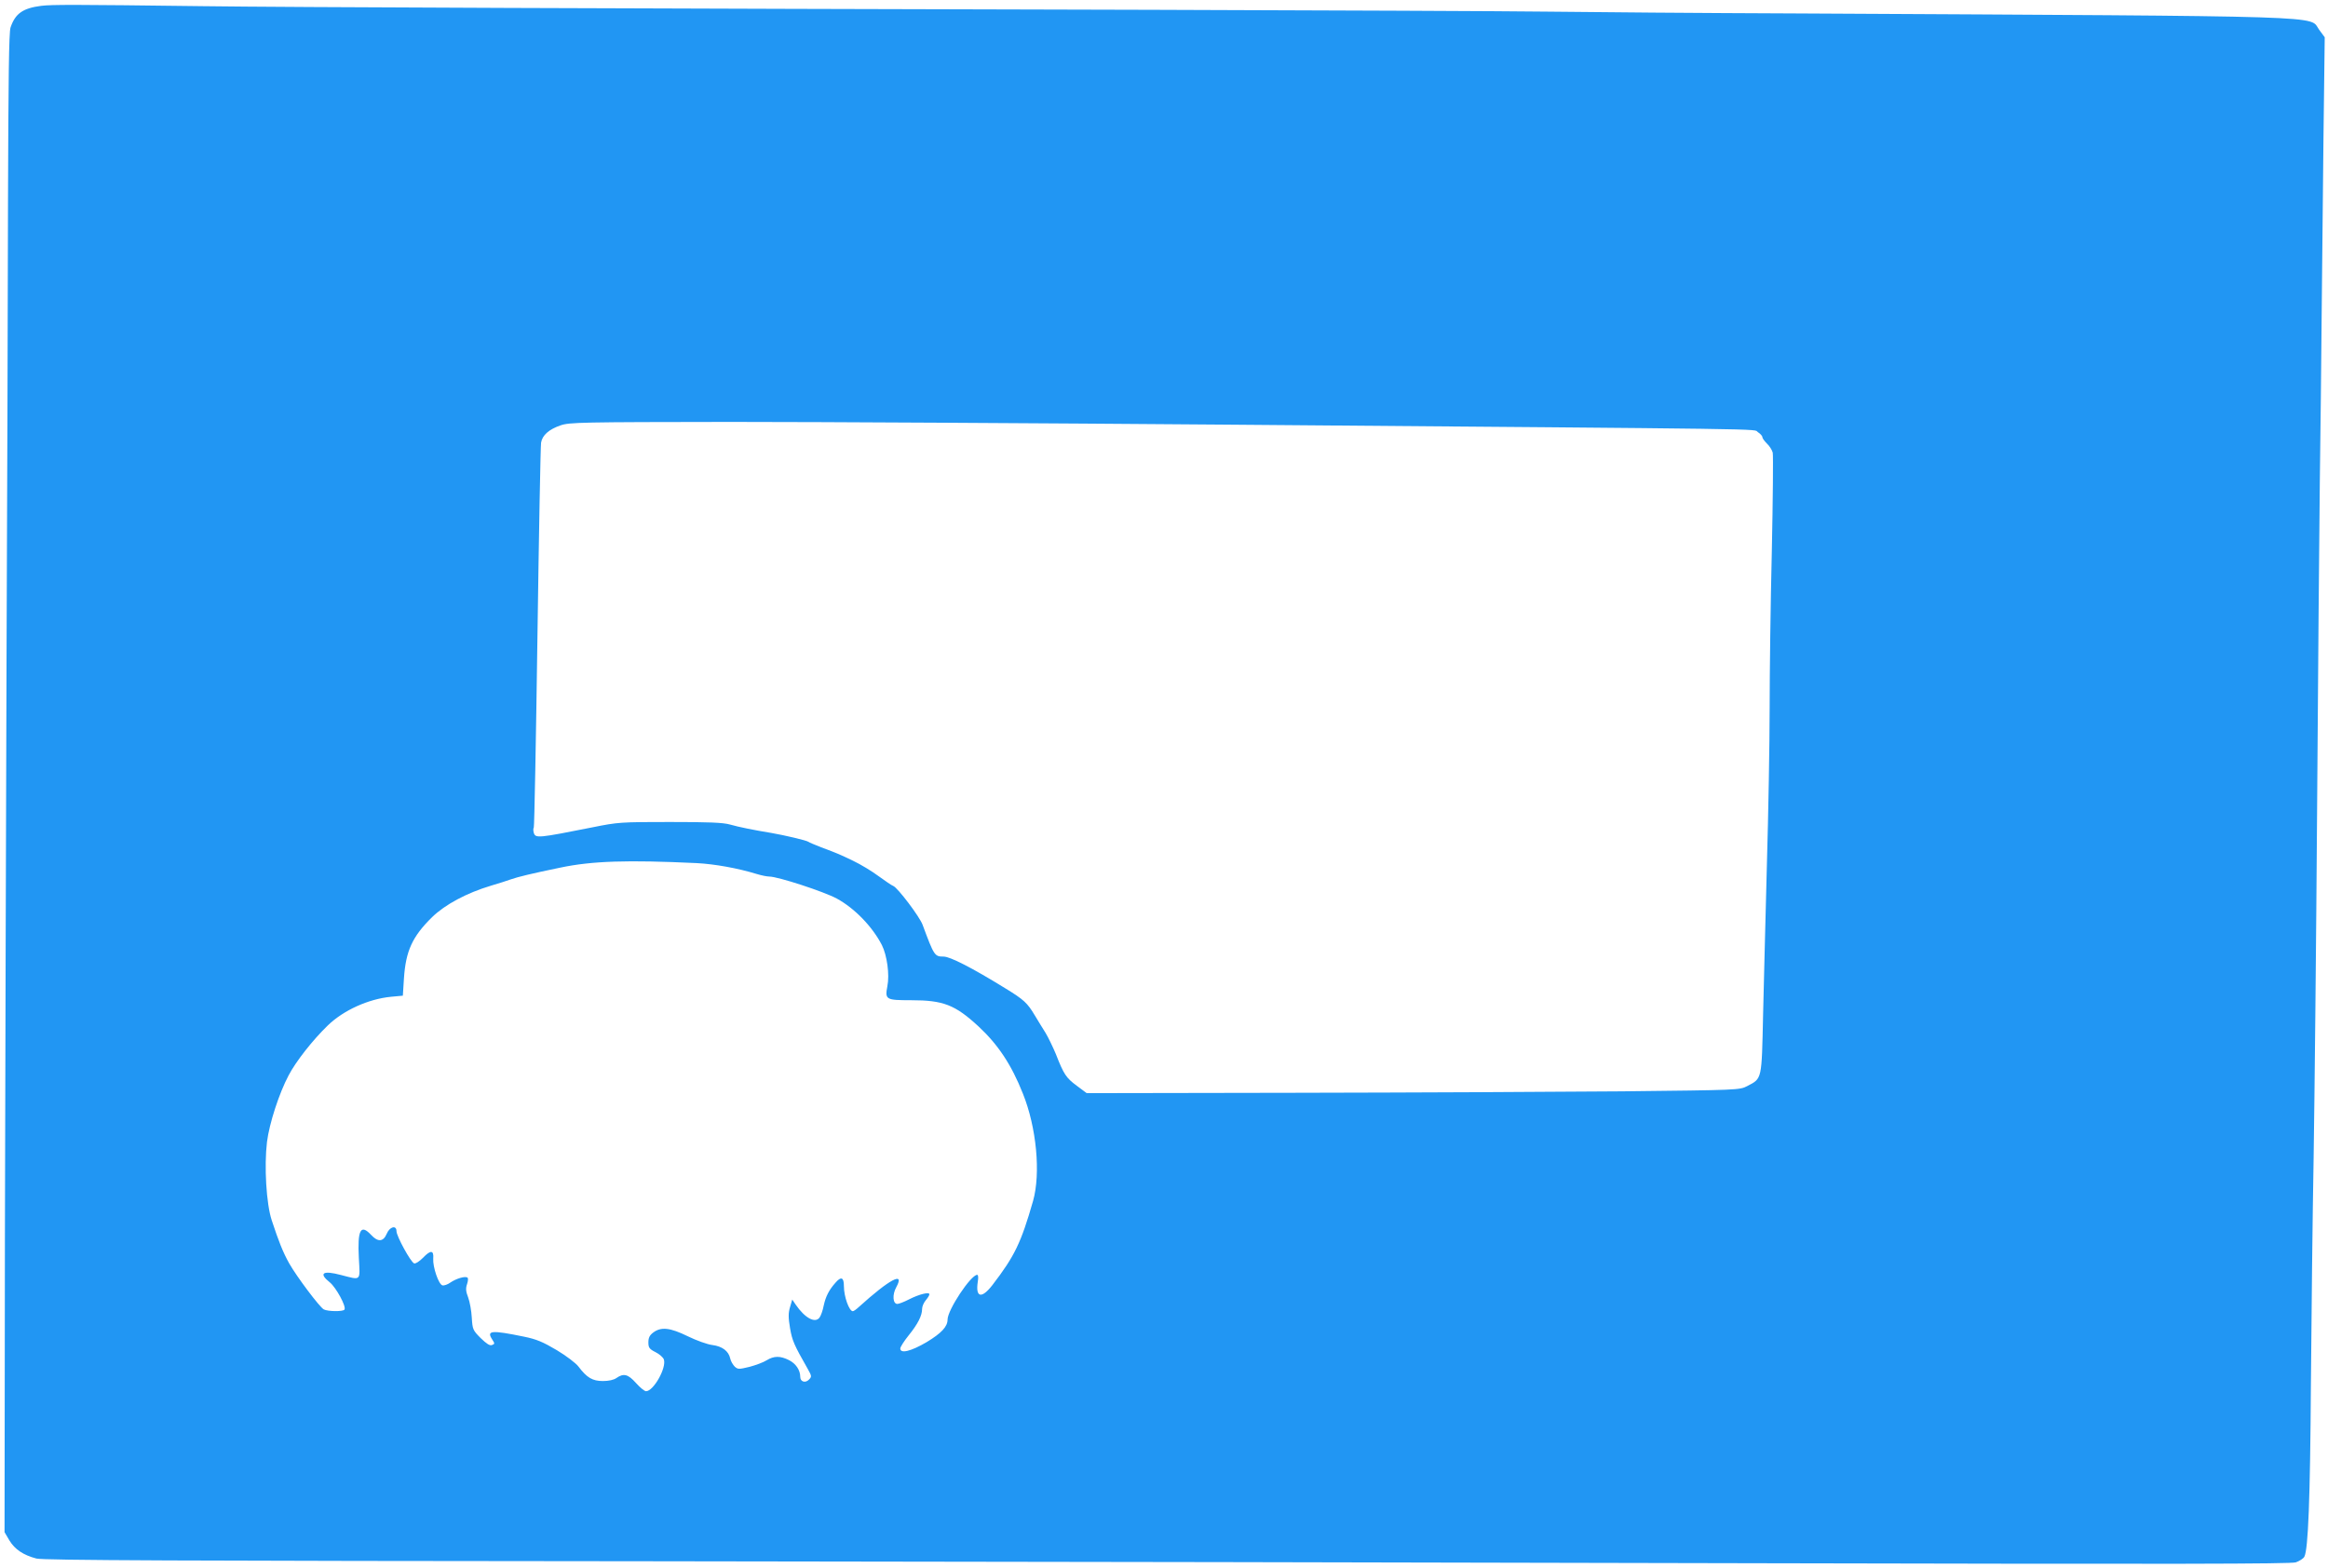 <?xml version="1.0" standalone="no"?>
<!DOCTYPE svg PUBLIC "-//W3C//DTD SVG 20010904//EN"
 "http://www.w3.org/TR/2001/REC-SVG-20010904/DTD/svg10.dtd">
<svg version="1.0" xmlns="http://www.w3.org/2000/svg"
 width="1280pt" height="862pt" viewBox="0 0 1280 862"
 preserveAspectRatio="xMidYMid meet">
<g transform="translate(0,862) scale(0.1,-0.1)"
fill="#2196f3" stroke="none">
<path d="M227 8588 c-101 -13 -143 -42 -169 -119 -9 -25 -12 -285 -14 -954 -1
-506 -4 -1635 -8 -2510 -3 -874 -7 -2314 -9 -3200 l-2 -1610 27 -46 c30 -49
76 -80 148 -99 35 -10 784 -13 3360 -15 1823 -2 4600 -7 6171 -11 2238 -5
2863 -4 2892 5 20 7 42 21 47 31 21 40 32 313 36 950 3 366 9 926 15 1245 5
319 14 1176 19 1905 5 729 12 1543 15 1810 4 267 8 672 10 900 2 228 7 669 10
980 l7 565 -31 42 c-57 78 132 73 -2856 89 -533 2 -1157 7 -1385 10 -228 3
-1200 7 -2160 10 -2958 7 -4786 14 -5230 20 -719 9 -833 9 -893 2z m6513
-2303 c3095 -25 2897 -22 2925 -41 14 -9 25 -21 25 -28 0 -6 12 -22 25 -35 14
-13 28 -35 32 -50 3 -14 1 -258 -5 -541 -7 -283 -12 -672 -12 -865 0 -192 -7
-577 -15 -855 -7 -278 -17 -650 -21 -828 -8 -363 -5 -351 -87 -394 -42 -22
-50 -22 -687 -29 -355 -3 -1163 -7 -1795 -8 l-1150 -2 -55 41 c-58 43 -71 62
-115 175 -16 38 -41 90 -56 115 -16 25 -42 68 -59 96 -41 69 -60 87 -165 151
-180 111 -301 173 -337 173 -49 0 -52 4 -115 174 -16 45 -137 204 -161 214 -9
3 -45 28 -81 54 -36 27 -99 65 -141 85 -80 38 -82 39 -175 74 -33 13 -65 26
-70 30 -11 8 -130 36 -205 49 -92 15 -177 32 -226 46 -38 11 -119 14 -331 14
-269 0 -286 -1 -424 -29 -302 -60 -314 -61 -324 -31 -3 11 -4 24 0 30 3 5 12
476 20 1047 8 571 17 1052 20 1069 7 41 43 73 107 95 50 17 108 18 938 19 487
0 1711 -7 2720 -15z m-2910 -2411 c99 -5 227 -28 331 -60 26 -8 57 -14 69 -14
47 0 301 -83 371 -121 99 -54 196 -155 248 -256 28 -56 43 -162 30 -226 -14
-74 -8 -77 131 -77 176 0 241 -25 369 -143 108 -100 182 -211 245 -370 75
-186 99 -439 56 -591 -66 -230 -101 -303 -224 -463 -59 -76 -93 -68 -80 18 4
23 3 39 -3 39 -35 0 -163 -193 -163 -246 0 -39 -34 -75 -115 -124 -87 -51
-145 -65 -145 -35 0 8 21 41 46 72 50 62 74 108 74 146 0 13 9 34 20 47 11 13
20 27 20 33 0 14 -55 1 -112 -28 -27 -14 -56 -25 -64 -25 -25 0 -29 51 -6 92
49 90 -37 44 -206 -109 -14 -13 -28 -23 -33 -23 -20 0 -49 80 -49 138 0 48
-15 55 -46 19 -35 -39 -54 -75 -65 -126 -5 -27 -16 -57 -23 -66 -24 -33 -80
-3 -131 71 l-19 28 -12 -41 c-10 -33 -10 -58 0 -117 12 -69 22 -91 97 -223 22
-39 23 -43 7 -59 -20 -21 -48 -12 -48 15 0 37 -24 73 -62 92 -48 24 -82 24
-123 -1 -17 -11 -60 -27 -94 -36 -58 -14 -64 -14 -81 1 -10 10 -22 30 -25 45
-9 41 -44 67 -98 74 -27 3 -88 25 -135 48 -98 48 -147 53 -190 21 -20 -15 -27
-29 -27 -54 0 -29 5 -37 39 -54 22 -11 42 -29 46 -40 16 -46 -57 -175 -98
-175 -8 0 -33 20 -55 45 -44 49 -68 55 -107 28 -15 -11 -44 -17 -75 -17 -57 0
-88 18 -134 79 -14 19 -68 60 -120 91 -76 45 -111 60 -180 74 -180 37 -207 34
-175 -15 15 -23 15 -25 -1 -31 -12 -5 -30 7 -62 38 -43 43 -45 48 -49 113 -2
37 -11 87 -20 111 -13 33 -14 50 -6 73 6 18 7 33 2 36 -14 9 -62 -6 -93 -27
-15 -11 -35 -18 -44 -16 -21 4 -54 101 -51 147 4 47 -14 49 -56 5 -20 -20 -41
-34 -49 -31 -19 7 -97 150 -97 177 0 35 -38 25 -54 -15 -19 -44 -48 -46 -86
-5 -57 61 -75 27 -67 -127 7 -130 15 -123 -98 -94 -101 27 -125 10 -61 -41 34
-28 91 -132 80 -149 -7 -12 -91 -11 -114 1 -23 13 -148 179 -190 253 -35 63
-57 119 -96 237 -30 91 -42 298 -26 431 13 102 66 266 119 366 39 75 132 194
216 275 86 83 223 145 347 157 l65 6 6 95 c10 151 46 230 155 337 71 69 190
133 324 173 41 12 91 28 110 35 37 13 110 31 270 64 175 37 371 43 750 25z"/>
</g>
</svg>
